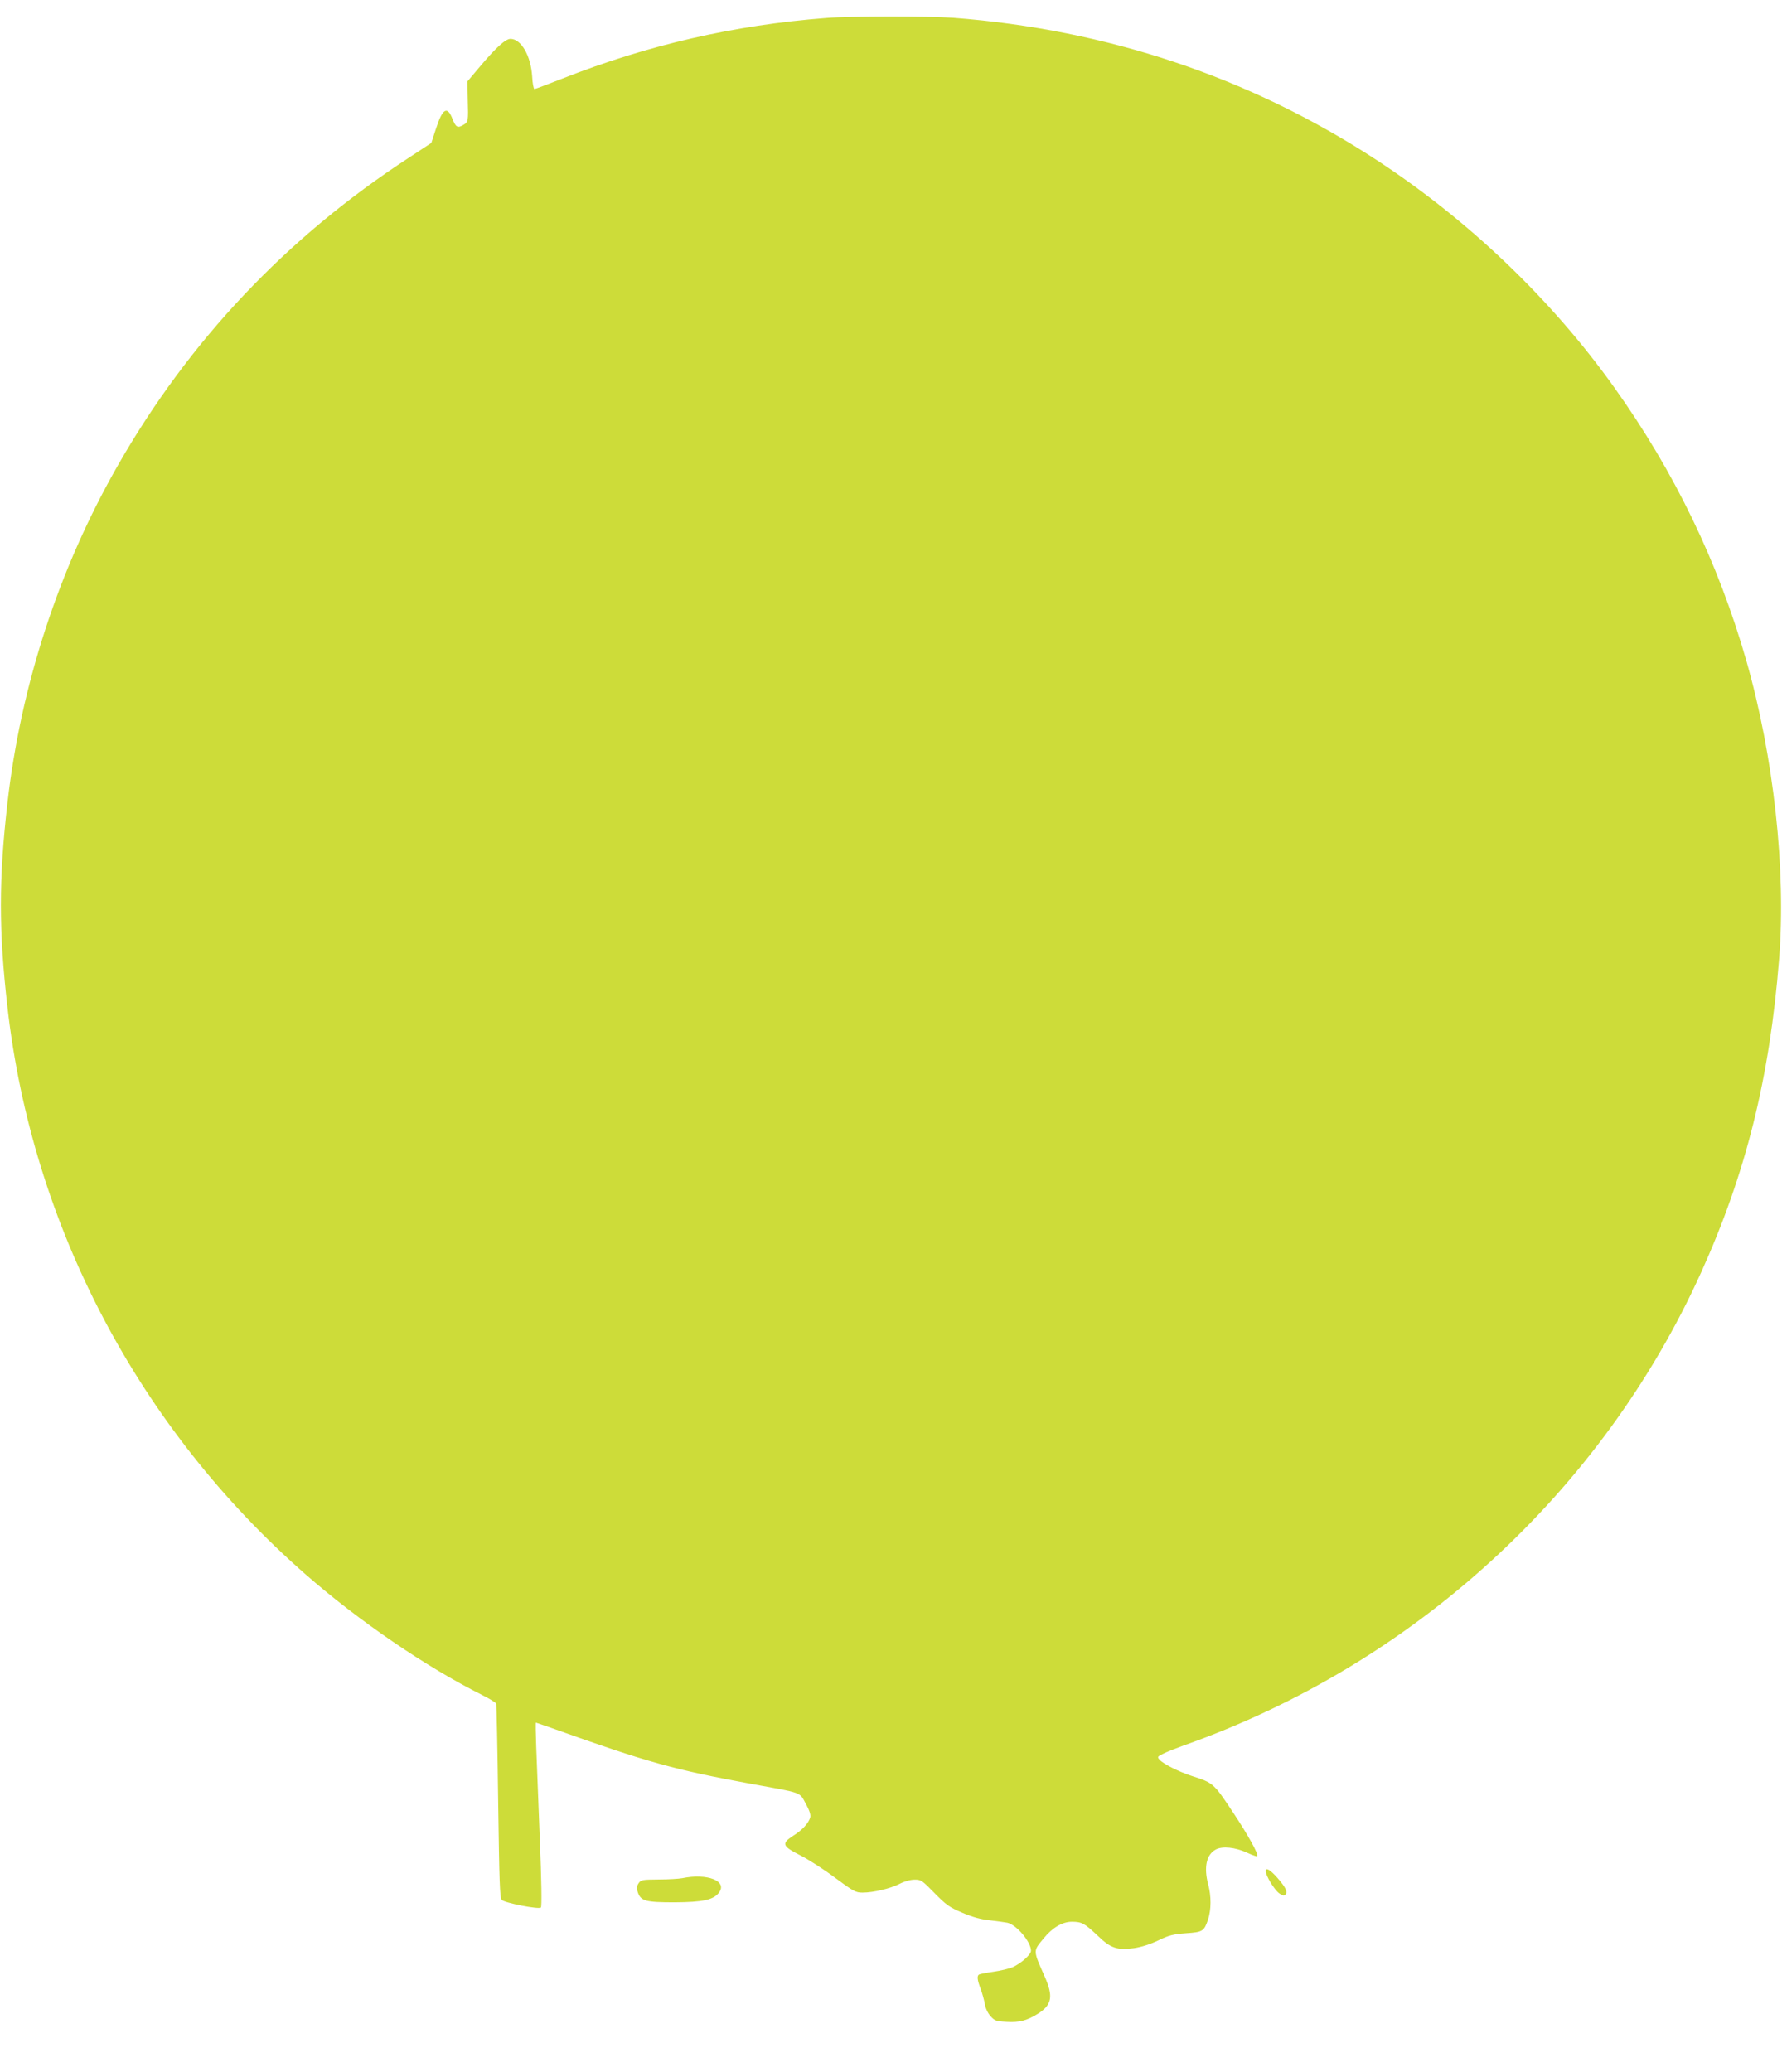 <?xml version="1.0" standalone="no"?>
<!DOCTYPE svg PUBLIC "-//W3C//DTD SVG 20010904//EN"
 "http://www.w3.org/TR/2001/REC-SVG-20010904/DTD/svg10.dtd">
<svg version="1.0" xmlns="http://www.w3.org/2000/svg"
 width="1101pt" height="1280pt" viewBox="0 0 1101 1280"
 preserveAspectRatio="xMidYMid meet">
<g transform="translate(0,1280) scale(0.1,-0.1)"
fill="#cddc39" stroke="none">
<path d="M5105 12689 c-571 -44 -1103 -167 -1632 -375 -89 -35 -166 -64 -171
-64 -5 0 -12 35 -14 78 -8 127 -68 232 -134 232 -31 0 -92 -56 -191 -174 l-75
-89 2 -106 c4 -143 4 -144 -28 -163 -35 -21 -46 -14 -67 39 -32 81 -61 63
-102 -64 l-28 -86 -140 -92 c-754 -492 -1356 -1128 -1797 -1900 -364 -637
-599 -1356 -682 -2085 -54 -475 -54 -785 0 -1260 153 -1351 812 -2603 1844
-3506 327 -286 744 -571 1088 -743 46 -23 85 -47 88 -54 2 -7 8 -279 12 -605
7 -498 10 -594 22 -607 19 -19 229 -60 242 -47 6 6 4 165 -7 428 -9 231 -19
485 -22 567 -3 81 -4 147 -2 147 2 0 47 -16 99 -34 593 -212 750 -256 1240
-346 311 -56 289 -48 328 -120 23 -42 32 -68 28 -85 -9 -35 -49 -79 -107 -115
-72 -47 -66 -63 46 -120 50 -25 146 -87 214 -138 115 -85 128 -92 170 -92 68
0 172 25 229 54 31 16 68 26 94 26 39 0 46 -5 122 -83 72 -73 91 -87 171 -121
63 -27 113 -41 170 -47 44 -5 93 -12 109 -15 56 -12 146 -118 146 -173 0 -24
-61 -78 -114 -102 -23 -9 -76 -22 -120 -28 -43 -6 -82 -14 -87 -17 -14 -8 -11
-34 10 -89 10 -27 22 -70 26 -94 4 -25 18 -56 35 -74 25 -28 34 -32 98 -35 80
-5 126 7 195 50 87 55 96 107 41 231 -72 163 -72 154 -6 234 53 66 116 103
174 103 62 0 78 -9 159 -85 81 -79 121 -92 226 -78 47 7 100 24 150 48 66 32
92 38 170 44 105 7 112 12 137 85 20 61 20 144 1 216 -29 107 -11 186 48 217
42 21 118 13 191 -20 32 -15 61 -25 64 -23 10 11 -56 131 -154 278 -115 173
-118 176 -249 218 -81 26 -176 74 -200 100 -16 18 -15 20 22 38 21 11 77 33
124 50 1420 501 2584 1564 3199 2922 277 612 424 1202 482 1935 44 551 -33
1251 -202 1843 -175 610 -443 1165 -815 1687 -389 546 -904 1038 -1475 1410
-779 508 -1658 802 -2609 875 -153 11 -636 11 -786 -1z"/>
<path d="M7820 1243 c1 -29 52 -114 83 -137 21 -15 30 -17 39 -8 15 15 2 44
-47 100 -46 53 -75 70 -75 45z"/>
<path d="M4215 1199 c-22 -4 -88 -8 -147 -8 -101 -1 -108 -2 -123 -24 -12 -19
-13 -30 -4 -56 19 -53 48 -61 226 -61 177 1 242 15 276 61 52 71 -74 120 -228
88z"/>
</g>
</svg>
